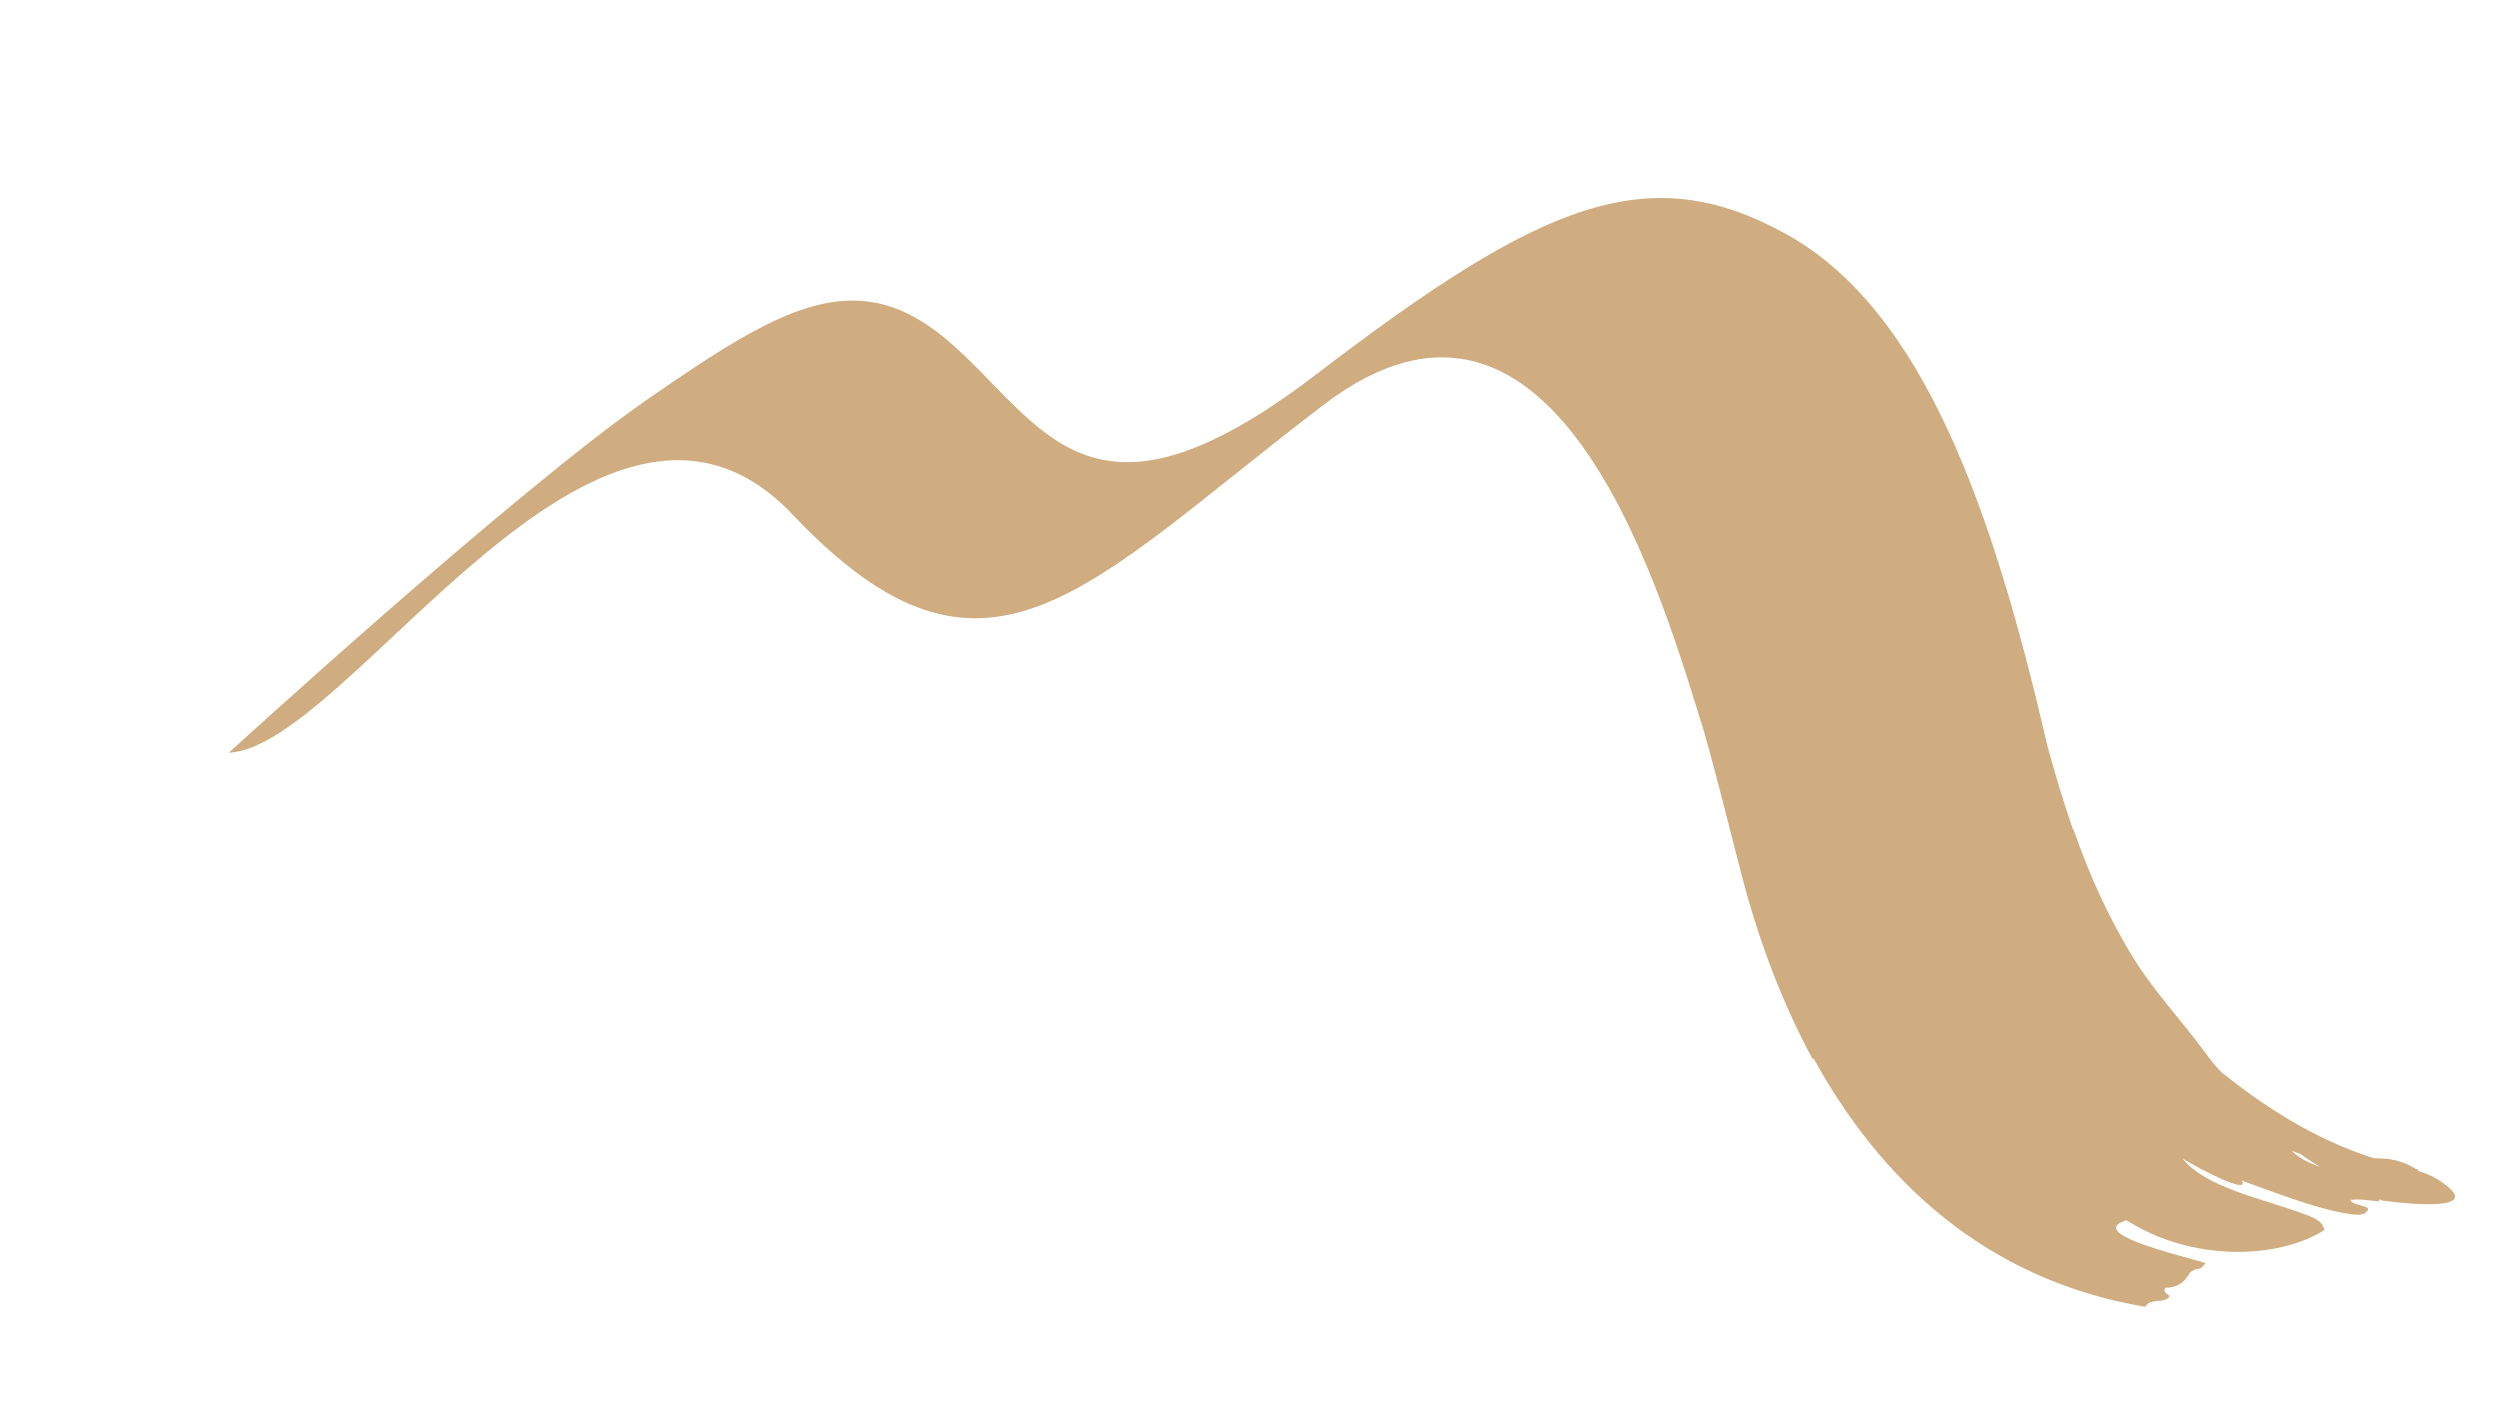 <?xml version="1.0" encoding="UTF-8"?>
<svg data-bbox="22.41 19.396 218.039 108.594" viewBox="0 0 244.85 139.9" xmlns="http://www.w3.org/2000/svg" data-type="color">
    <g>
        <path d="M239.53 116.05c-.9-.68-1.73-1.08-2.51-1.3-.08-.05-.15-.1-.23-.15.04-.01.09-.02.13-.04l-.28-.06c-1.56-.96-2.9-1.07-4.12-1.05-5.91-1.89-10.77-5.1-14.85-8.35-.75-.68-1.54-1.8-1.64-1.95-2.2-2.98-5.07-6.1-6.93-9.08-2.57-4.11-4.46-8.37-6.01-12.8-.01 0-.03.02-.04.03-.95-2.72-1.77-5.51-2.56-8.36v-.04c-5.29-22.81-12.05-42.54-25.6-50s-23.96-3.08-46.05 13.82c-22.1 16.9-26.62 4.86-35.74-3.13s-16.62-3.51-29.64 5.49-41.05 34.64-41.05 34.64c11.9-.54 36.24-43.35 55.23-23.31s28.54 7.15 51.95-10.73c23.17-17.69 33.42 19.59 37.38 32.22 1.3 4.65 2.42 9.25 3.66 14 1.56 5.97 3.8 12.11 6.9 17.83.03-.02.06-.05.09-.07 6.49 11.79 16.72 21.68 32.5 24.33.36-.79 1.52-.4 2.14-.8.66-.44-.54-.36-.21-1.06 1.08-.01 1.82-.39 2.48-1.54.92-.63.78.06 1.48-.89-3.56-1.02-11.59-2.97-7.75-4.19 6.47 4.11 14.85 3.82 19.4.96-.23-1.05-1.43-1.35-2.29-1.67-4-1.47-9.32-2.49-11.61-5.33 1.93 1.18 6.61 3.56 5.8 2.16 2.6.93 7.07 2.68 10.01 3.18.75.13 1.94.36 2.23-.17.72-.57-1.51-.54-1.59-1.12.81-.12 1.83.06 2.77.14.04-.08.06-.15.07-.21.08.04.16.08.25.13 0 0 10.17 1.47 6.25-1.51Zm-14.23-3.04c.39.3.99.72 1.92 1.27-1.11-.39-2.09-.87-2.75-1.56.28.1.55.2.83.3Z" fill="#cfad80" data-color="1"/>
    </g>
</svg>
